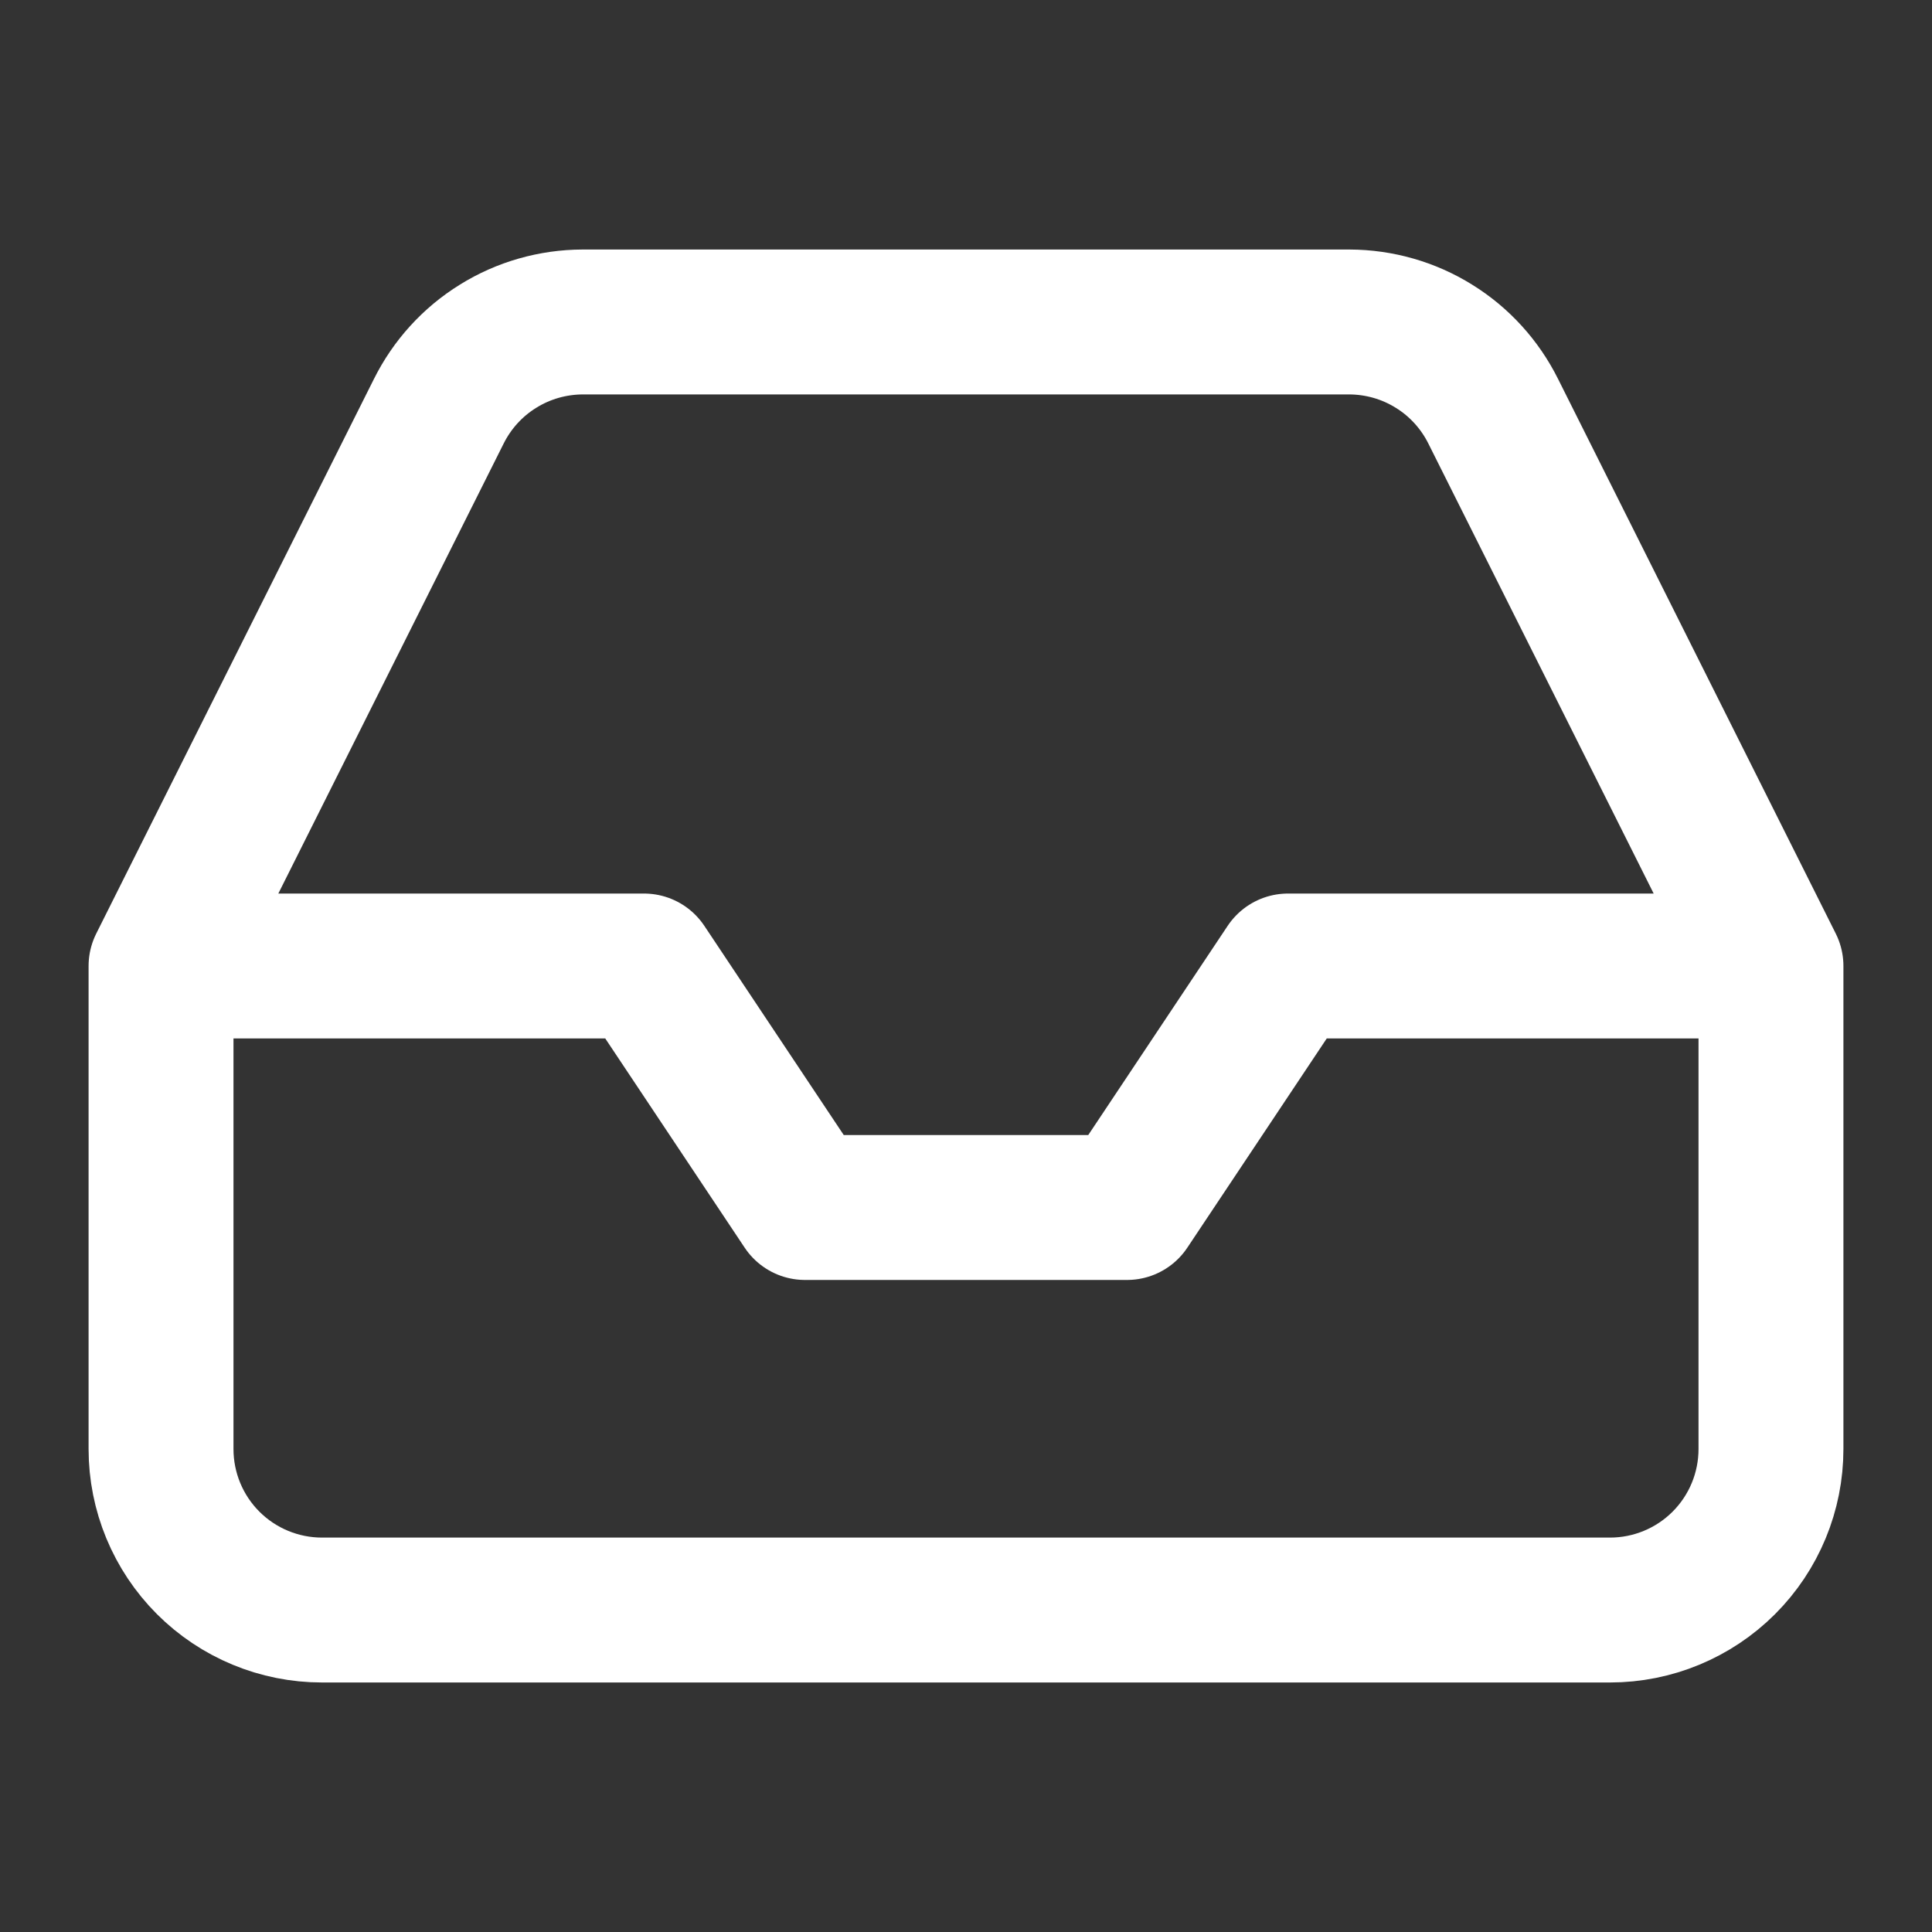 <svg width="20" height="20" viewBox="0 0 20 20" fill="none" xmlns="http://www.w3.org/2000/svg">
<rect x="0" y="0" width="20" height="20" fill="#333333" stroke="none"/>
<path d="M18.333 10H13.333L11.667 12.5H8.333L6.667 10H1.667M18.333 10V15C18.333 15.442 18.158 15.866 17.845 16.179C17.533 16.491 17.109 16.667 16.667 16.667H3.333C2.891 16.667 2.467 16.491 2.155 16.179C1.842 15.866 1.667 15.442 1.667 15V10M18.333 10L15.458 4.258C15.32 3.981 15.108 3.747 14.844 3.584C14.581 3.42 14.277 3.334 13.967 3.333H6.033C5.723 3.334 5.419 3.42 5.156 3.584C4.892 3.747 4.68 3.981 4.542 4.258L1.667 10" stroke="white" stroke-width="1.5" stroke-linecap="round" stroke-linejoin="round"/>
</svg>
